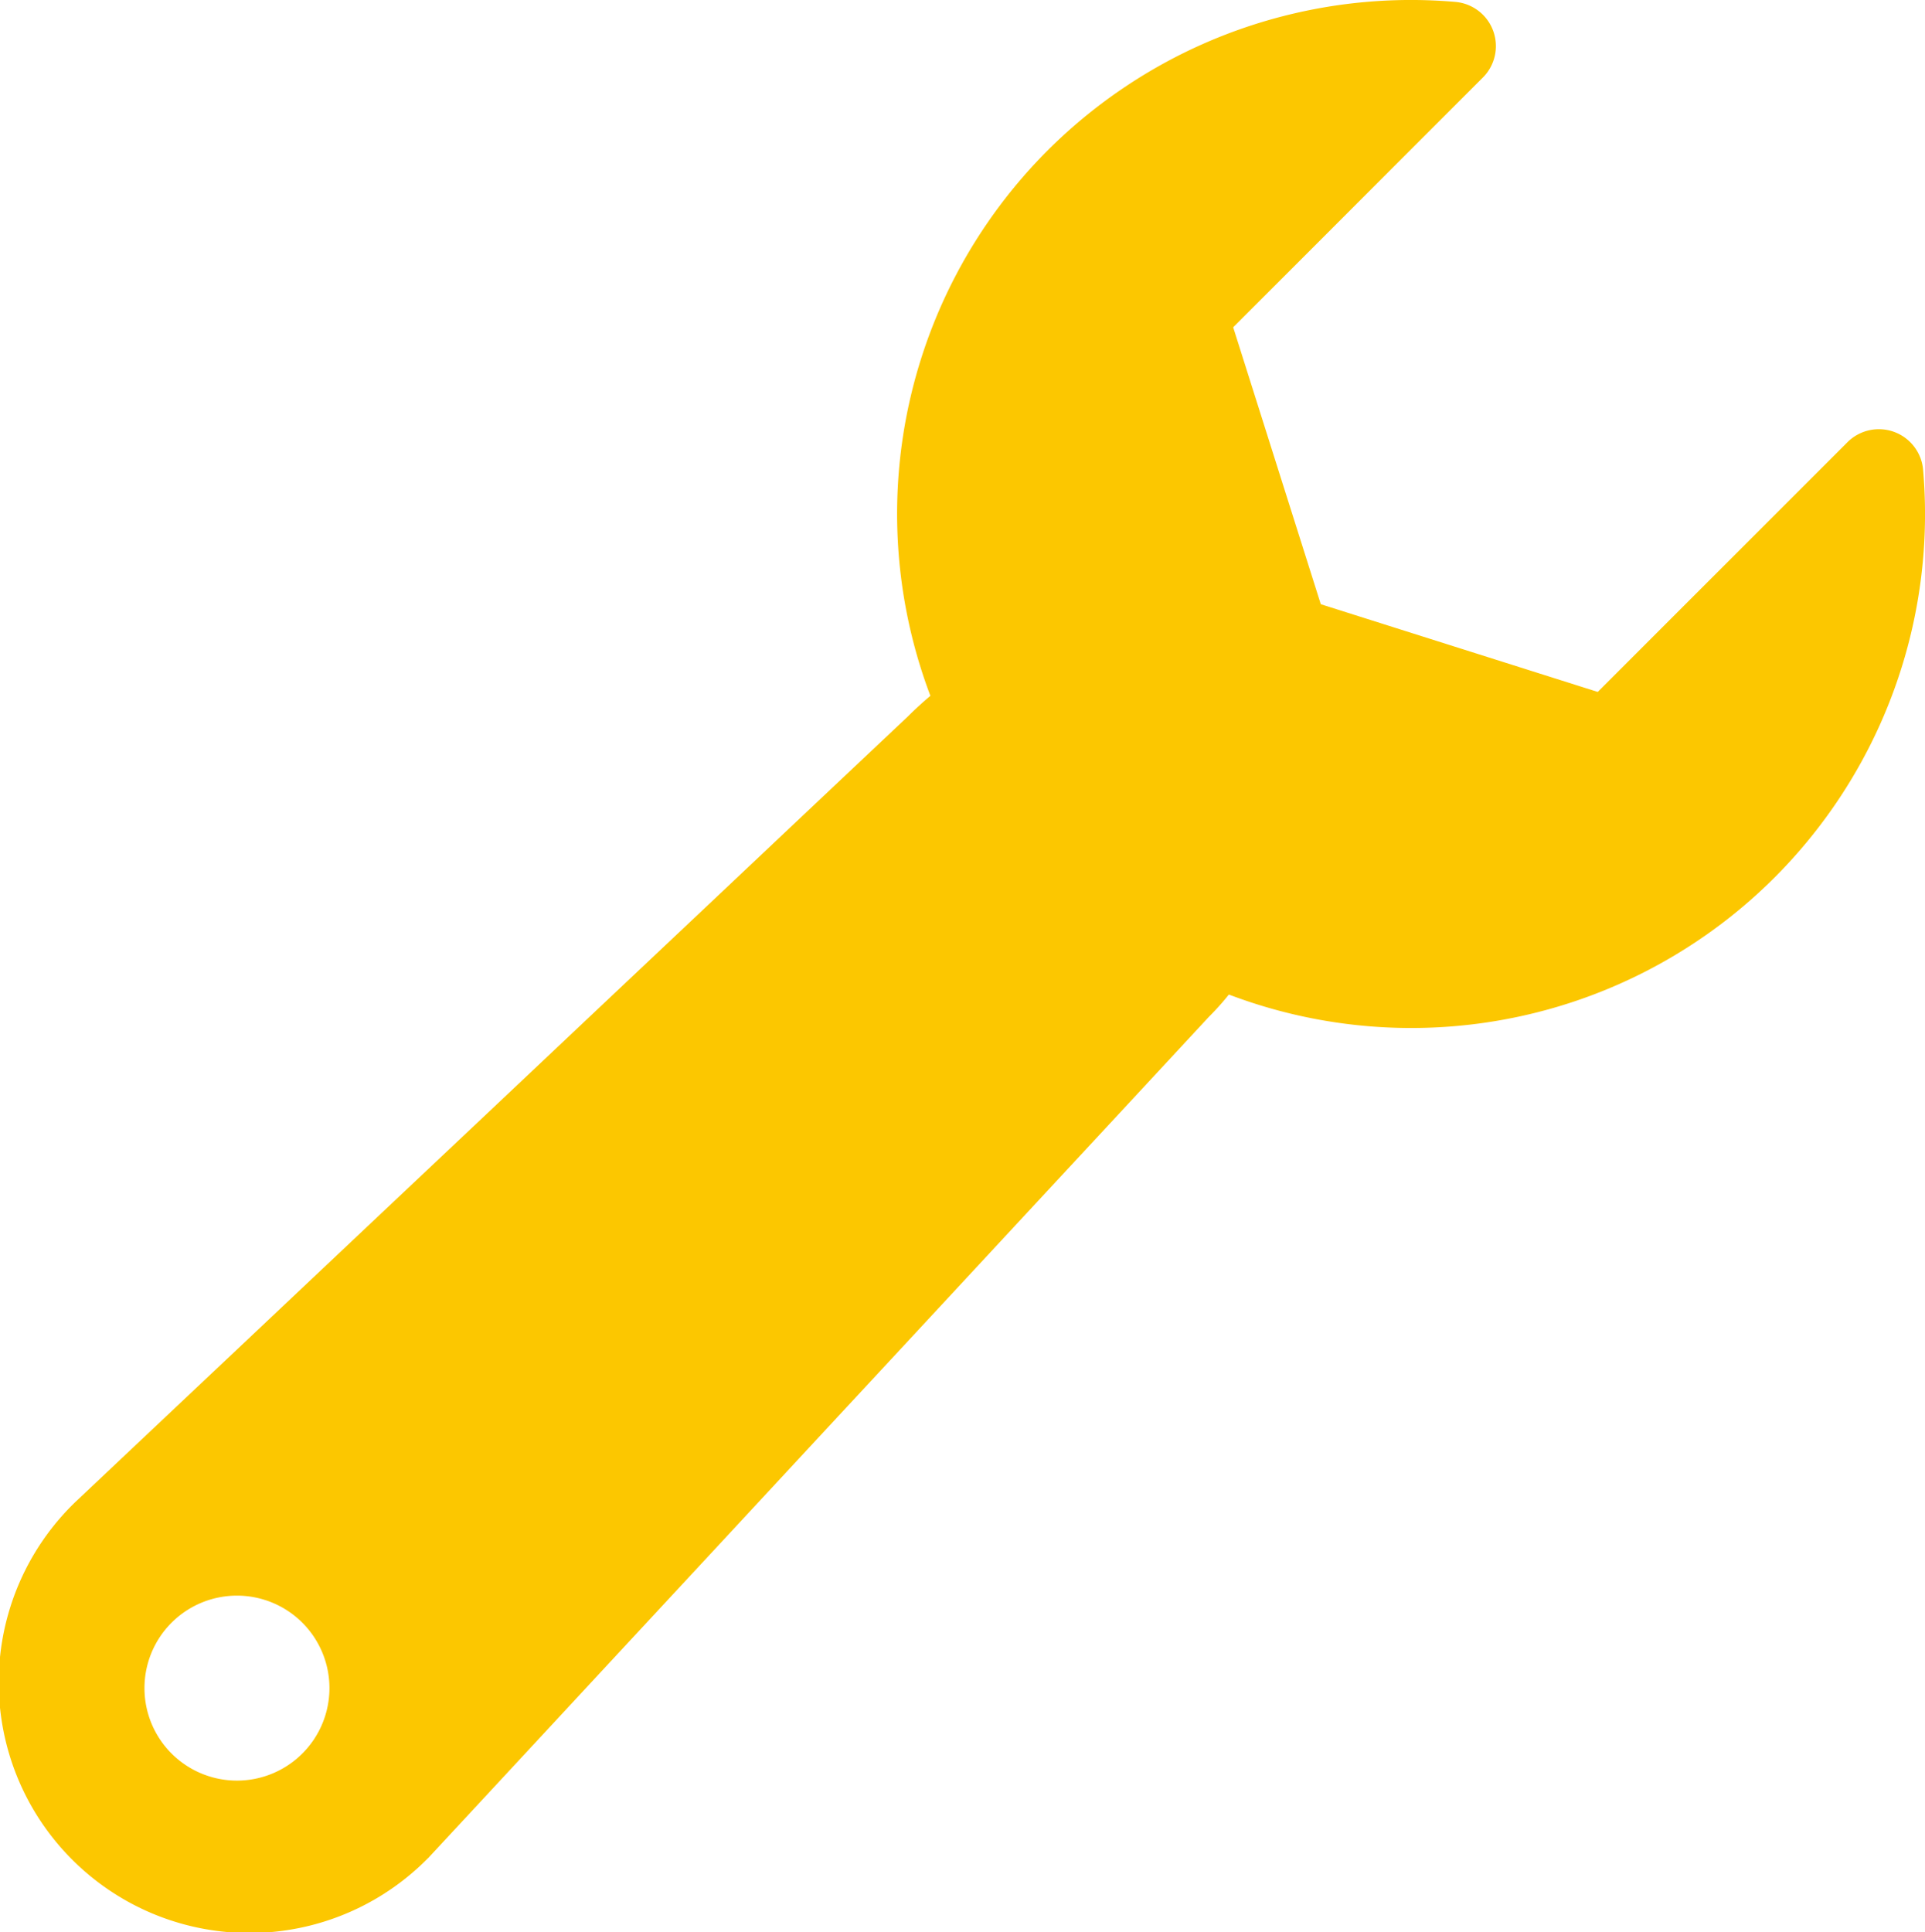 <?xml version="1.0" encoding="UTF-8"?>
<svg xmlns="http://www.w3.org/2000/svg" width="132.178" height="132.679" viewBox="0 0 132.178 132.679">
  <path id="Pfad_944" data-name="Pfad 944" d="M1254.257,71.249a3.05,3.05,0,0,0-5.19-1.89L1231.916,86.51,1212.9,80.488l-6.015-19.014,17.145-17.151a3.047,3.047,0,0,0-1.891-5.191,35.283,35.283,0,0,0-36.046,47.643c-.514.438-1.029.9-1.527,1.4l-57.244,54.014c-.022.023-.047.046-.069.068a17.209,17.209,0,1,0,24.34,24.333.439.439,0,0,0,.083-.084l53.543-57.69a17.939,17.939,0,0,0,1.37-1.528,35.278,35.278,0,0,0,47.667-36.038M1142.969,159.4a6.35,6.35,0,1,1,0-8.981,6.348,6.348,0,0,1,0,8.981" transform="translate(-1122.209 -39.001)" fill="#fcc700"></path>
</svg>
